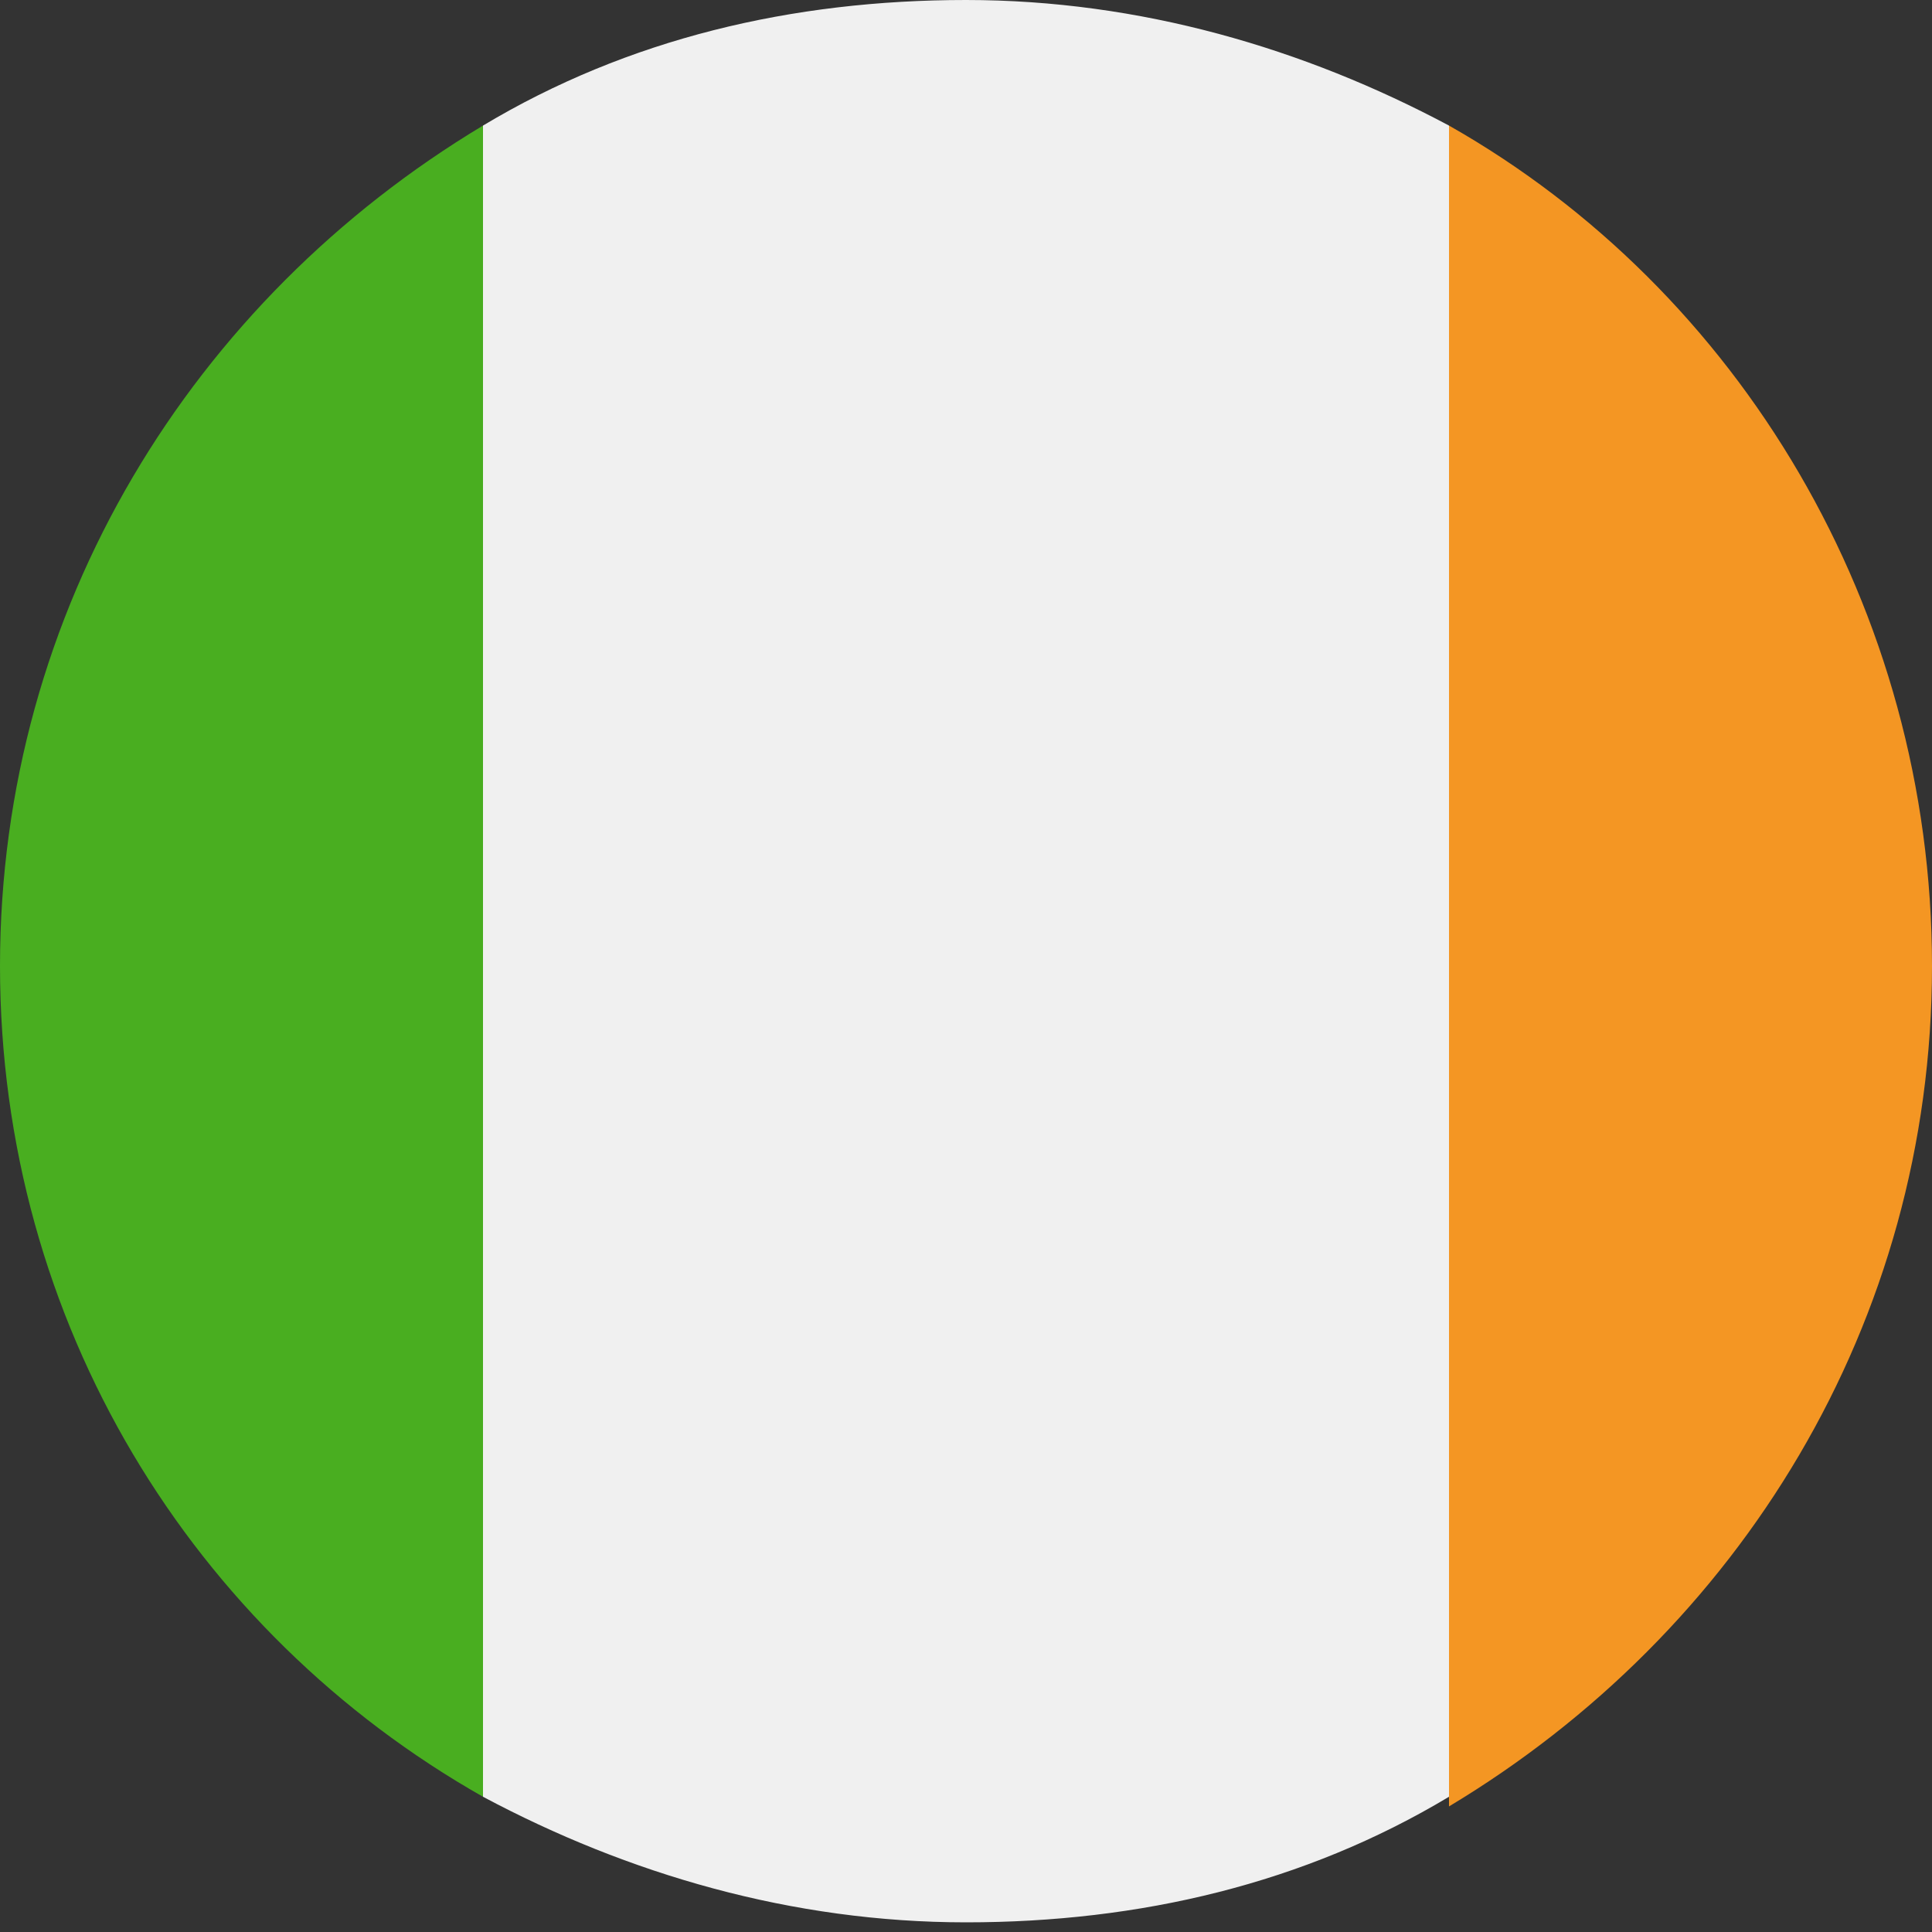 <svg xmlns="http://www.w3.org/2000/svg" viewBox="0 0 20 20"><rect x="0" y="0" width="20" height="20" fill="#333333" stroke="none"/><defs><style>.st2{fill:#b72025}.st3{fill:#fed447}.st4{fill:#030303}.st13{fill:#ff1612}.st14{fill:#0463c8}.st19{display:none}</style></defs><g id="IE"><path d="M20 10c0 3.7-2 6.9-5 8.7-1.5.9-3.2 1.3-5 1.3s-3.5-.5-5-1.3c-3-1.8-5-5-5-8.7s2-6.9 5-8.7C6.5.4 8.2 0 10 0s3.5.5 5 1.3c3 1.7 5 5 5 8.7Z" style="fill:none"/><path d="M20 10c0 3.7-2 6.9-5 8.7V1.3c3 1.7 5 5 5 8.7Z" style="fill:#f49623"/><path d="M15 1.3v17.3c-1.5.9-3.2 1.3-5 1.3s-3.5-.5-5-1.3V1.3C6.5.4 8.2 0 10 0s3.5.5 5 1.3Z" style="fill:#f0f0f0"/><path d="M5 1.3v17.3c-3-1.7-5-4.9-5-8.6s2-6.9 5-8.7Z" style="fill:#49ae20"/></g></svg>